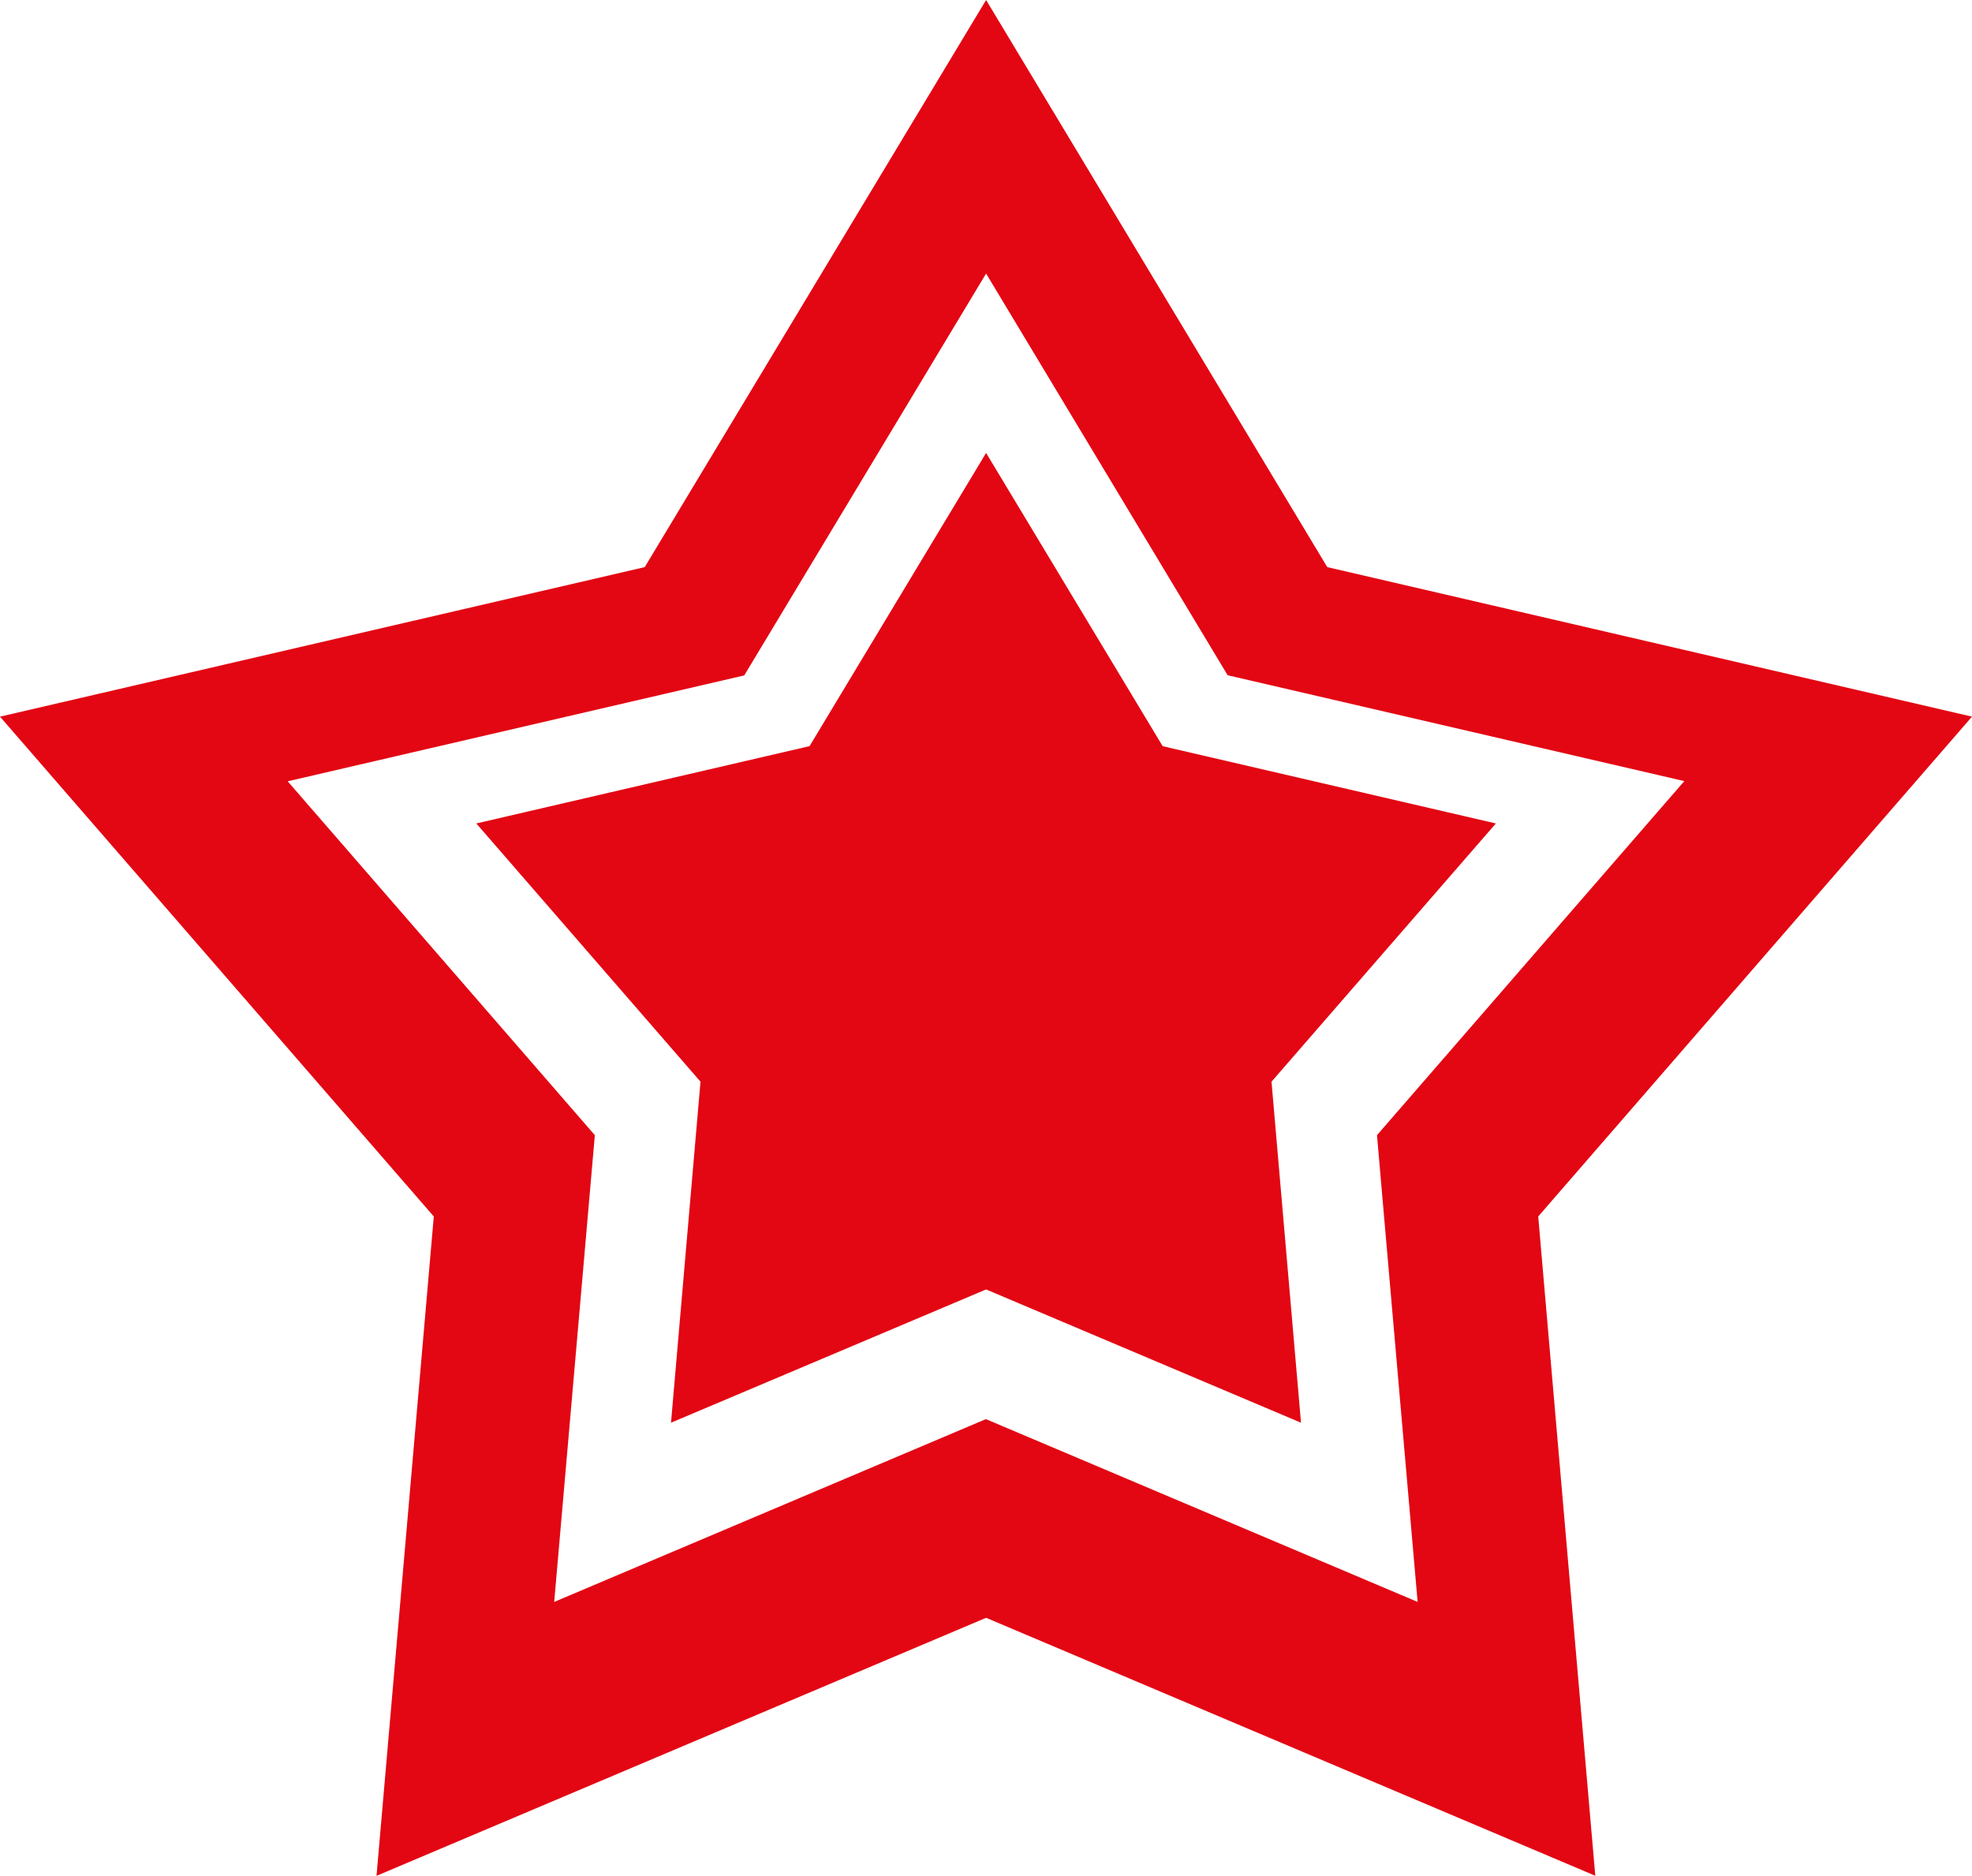 <?xml version="1.0" encoding="UTF-8"?><svg id="katman_2" xmlns="http://www.w3.org/2000/svg" viewBox="0 0 104.33 99.23"><defs><style>.cls-1{fill:#e30613;fill-rule:evenodd;}</style></defs><g id="katman_1"><path id="ikonunsurimalat" class="cls-1" d="M61.51,39.47l-9.34-15.51-9.34,15.51-17.63,4.09,11.86,13.66-1.56,18.04,16.67-7.05,16.66,7.05-1.56-18.04,11.87-13.66-17.64-4.09h0Zm-22.13-3.75l12.79-21.25,12.78,21.25,24.16,5.6-16.26,18.73,2.15,24.69-22.84-9.67-22.84,9.67,2.15-24.69L15.22,41.33l24.15-5.6h0Zm45.03,63.51l-32.24-13.65-32.25,13.65,3.03-34.88L0,37.91l34.11-7.91L52.17,0l18.05,30,34.11,7.91-22.95,26.44,3.02,34.88Z"/></g></svg>
